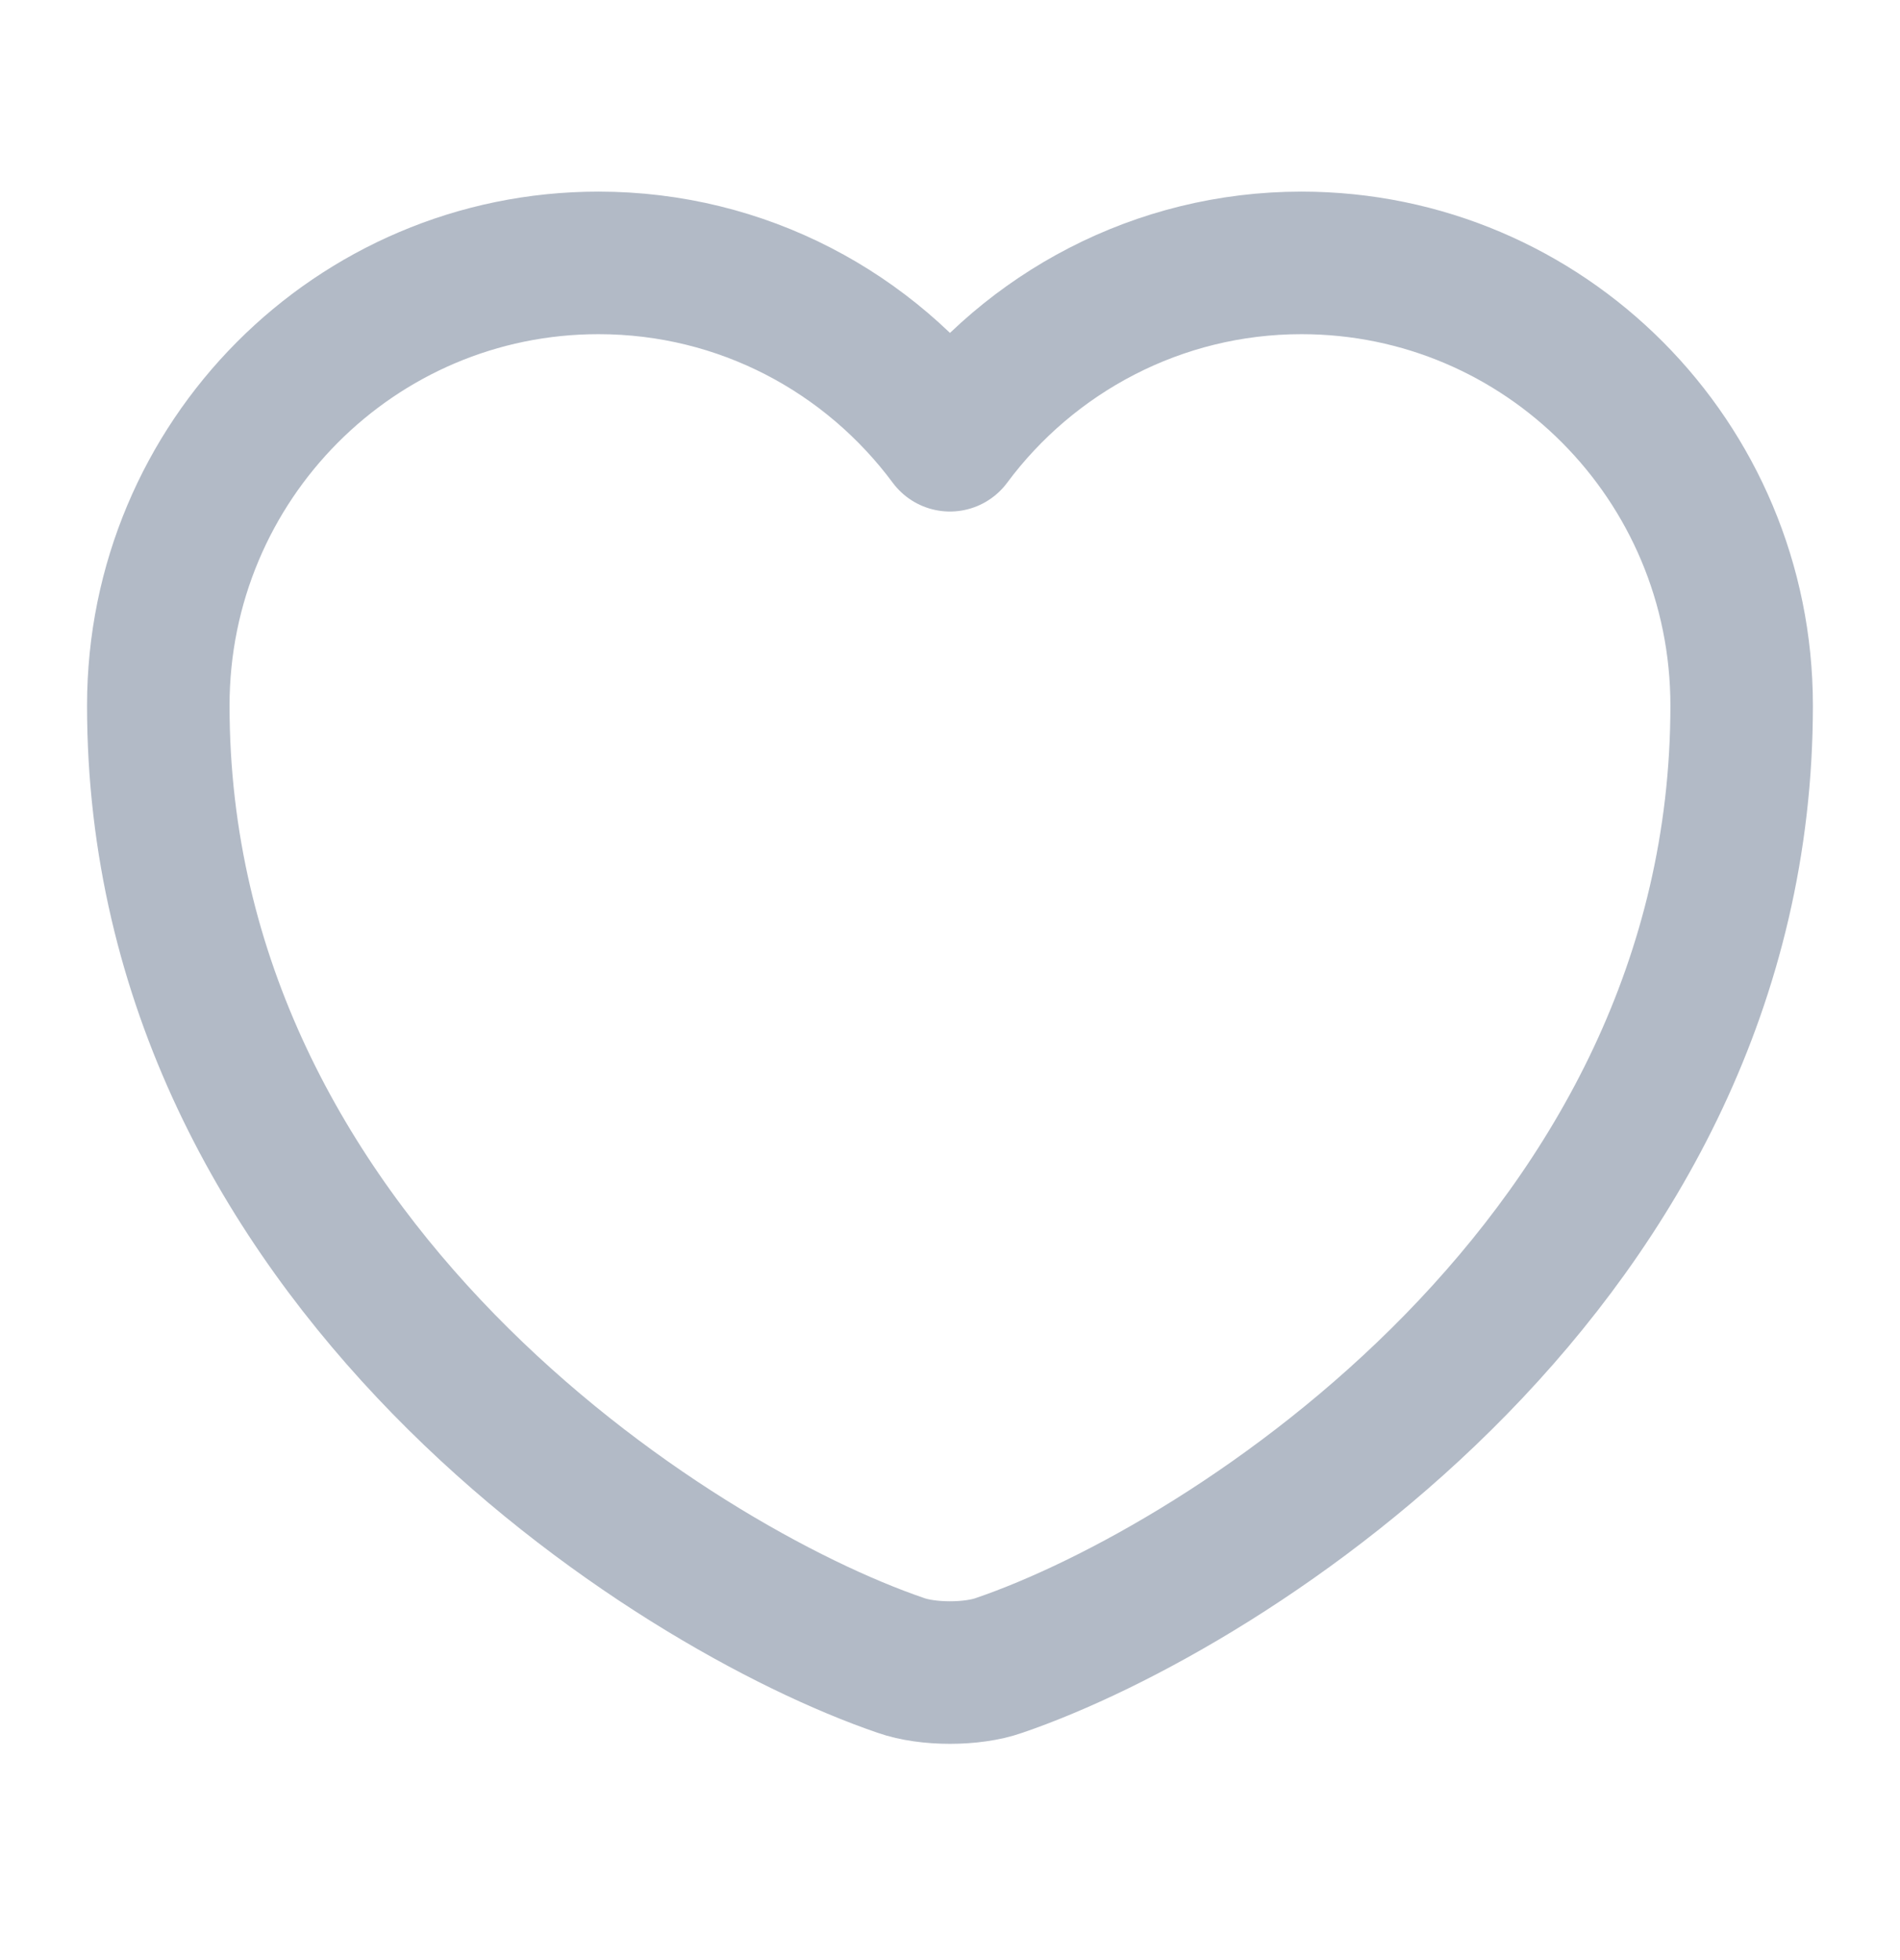 <svg width="32" height="33" viewBox="0 0 32 33" fill="none" xmlns="http://www.w3.org/2000/svg">
<path d="M16.826 28.039C16.373 28.199 15.626 28.199 15.173 28.039C11.306 26.719 2.666 21.212 2.666 11.879C2.666 7.759 5.986 4.426 10.079 4.426C12.506 4.426 14.653 5.599 15.999 7.412C17.346 5.599 19.506 4.426 21.919 4.426C26.013 4.426 29.333 7.759 29.333 11.879C29.333 21.212 20.693 26.719 16.826 28.039Z" stroke="#B2BAC6" stroke-width="2.4" stroke-linecap="round" stroke-linejoin="round"/>
</svg>

